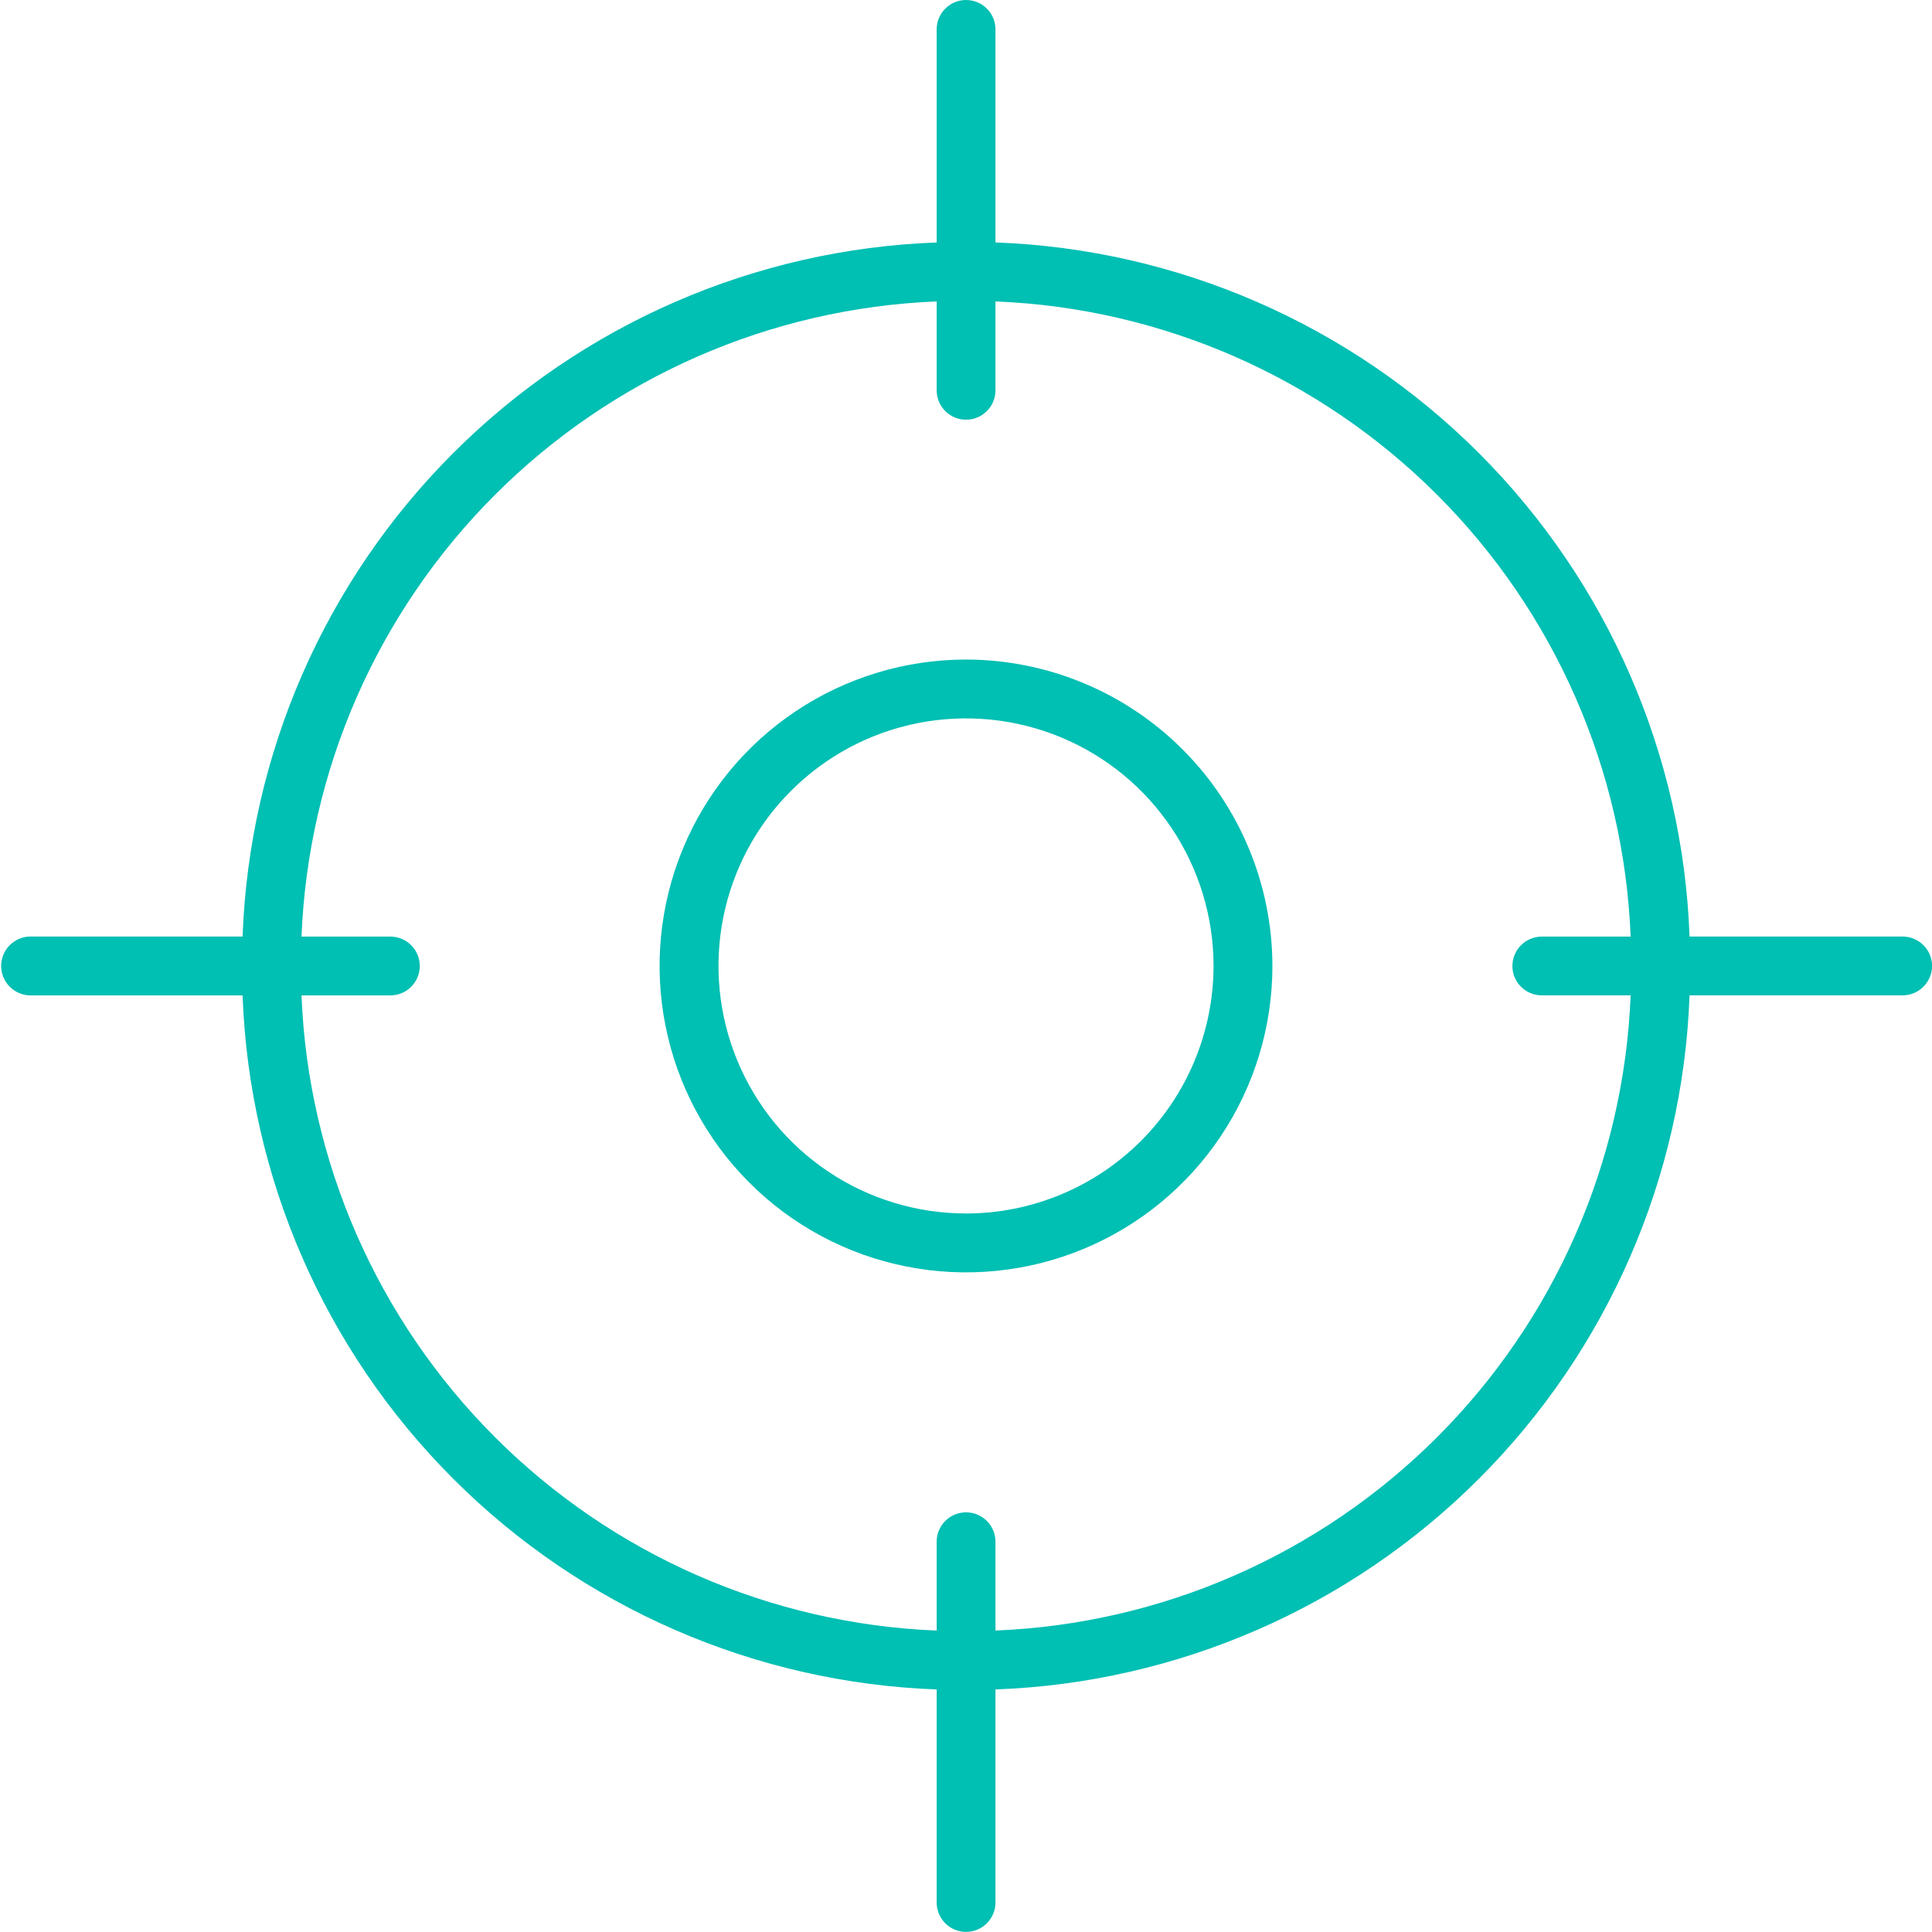 <?xml version="1.0" encoding="UTF-8"?>
<svg xmlns="http://www.w3.org/2000/svg" fill="none" height="55" viewBox="0 0 55 55" width="55">
  <g fill="#00bfb3">
    <path d="m27.5 18.776c-1.725 0-3.412.512-4.846 1.47s-2.553 2.321-3.213 3.915c-.66 1.594-.833 3.348-.496 5.04.337 1.692 1.167 3.247 2.387 4.466 1.22 1.22 2.774 2.051 4.466 2.387 1.692.337 3.446.164 5.04-.496 1.594-.66 2.956-1.778 3.915-3.213s1.47-3.121 1.47-4.846c-.003-2.313-.923-4.53-2.558-6.165-1.635-1.635-3.852-2.555-6.165-2.558zm0 15.769c-1.394 0-2.756-.413-3.915-1.188-1.159-.774-2.062-1.875-2.595-3.163-.533-1.288-.673-2.705-.401-4.072s.943-2.623 1.929-3.608c.986-.985 2.241-1.657 3.608-1.928s2.784-.132 4.072.402c1.288.533 2.388 1.437 3.162 2.596.774 1.159 1.187 2.522 1.187 3.915-.002 1.868-.745 3.659-2.066 4.981-1.321 1.321-3.112 2.064-4.981 2.066z" fill="#00bfb3"></path>
    <path d="m54.756 26.907c-.078-.078-.17-.14-.272-.182-.102-.042-.211-.064-.321-.064h-6.065c-.189-5.18-2.332-10.097-5.997-13.762-3.665-3.665-8.582-5.808-13.762-5.997v-6.065c0-.222-.088-.435-.245-.592-.157-.157-.37-.245-.592-.245-.222 0-.435.088-.592.245-.157.157-.245.37-.245.592v6.066c-5.18.188-10.097 2.33-13.763 5.995-3.666 3.665-5.808 8.582-5.996 13.763h-6.065c-.217.008-.422.1-.573.256-.151.156-.235.365-.235.582s.084.426.235.582c.151.156.356.248.573.256h6.065c.189 5.18 2.331 10.097 5.997 13.762 3.666 3.665 8.582 5.807 13.762 5.996v6.065c0 .222.088.435.245.592.157.157.37.245.592.245.222 0 .435-.088.592-.245.157-.157.245-.37.245-.592v-6.065c5.18-.189 10.097-2.332 13.762-5.997 3.665-3.665 5.808-8.582 5.997-13.762h6.065c.166 0.0.328-.049.465-.141s.245-.223.309-.376.08-.321.048-.484-.112-.312-.229-.429zm-11.702.592c0.0.222.089.435.246.592.157.157.37.245.593.245h2.528c-.19 4.735-2.156 9.224-5.507 12.575s-7.84 5.317-12.575 5.507v-2.528c0-.222-.088-.435-.245-.592-.157-.157-.37-.245-.592-.245-.222 0-.435.088-.592.245-.157.157-.245.37-.245.592v2.529c-4.735-.19-9.224-2.156-12.575-5.507s-5.317-7.84-5.507-12.575h2.53c.222 0 .435-.088.592-.245.157-.157.245-.37.245-.592 0-.222-.088-.435-.245-.592-.157-.157-.37-.245-.592-.245h-2.53c.19-4.735 2.156-9.224 5.507-12.575s7.84-5.317 12.575-5.507v2.53c0 .222.088.435.245.592.157.157.37.245.592.245.222 0 .435-.088.592-.245.157-.157.245-.37.245-.592v-2.53c4.735.19 9.224 2.156 12.575 5.507s5.317 7.84 5.507 12.575h-2.528c-.222 0-.435.088-.592.245-.157.157-.246.37-.246.592z" fill="#00bfb3"></path>
  </g>
</svg>
